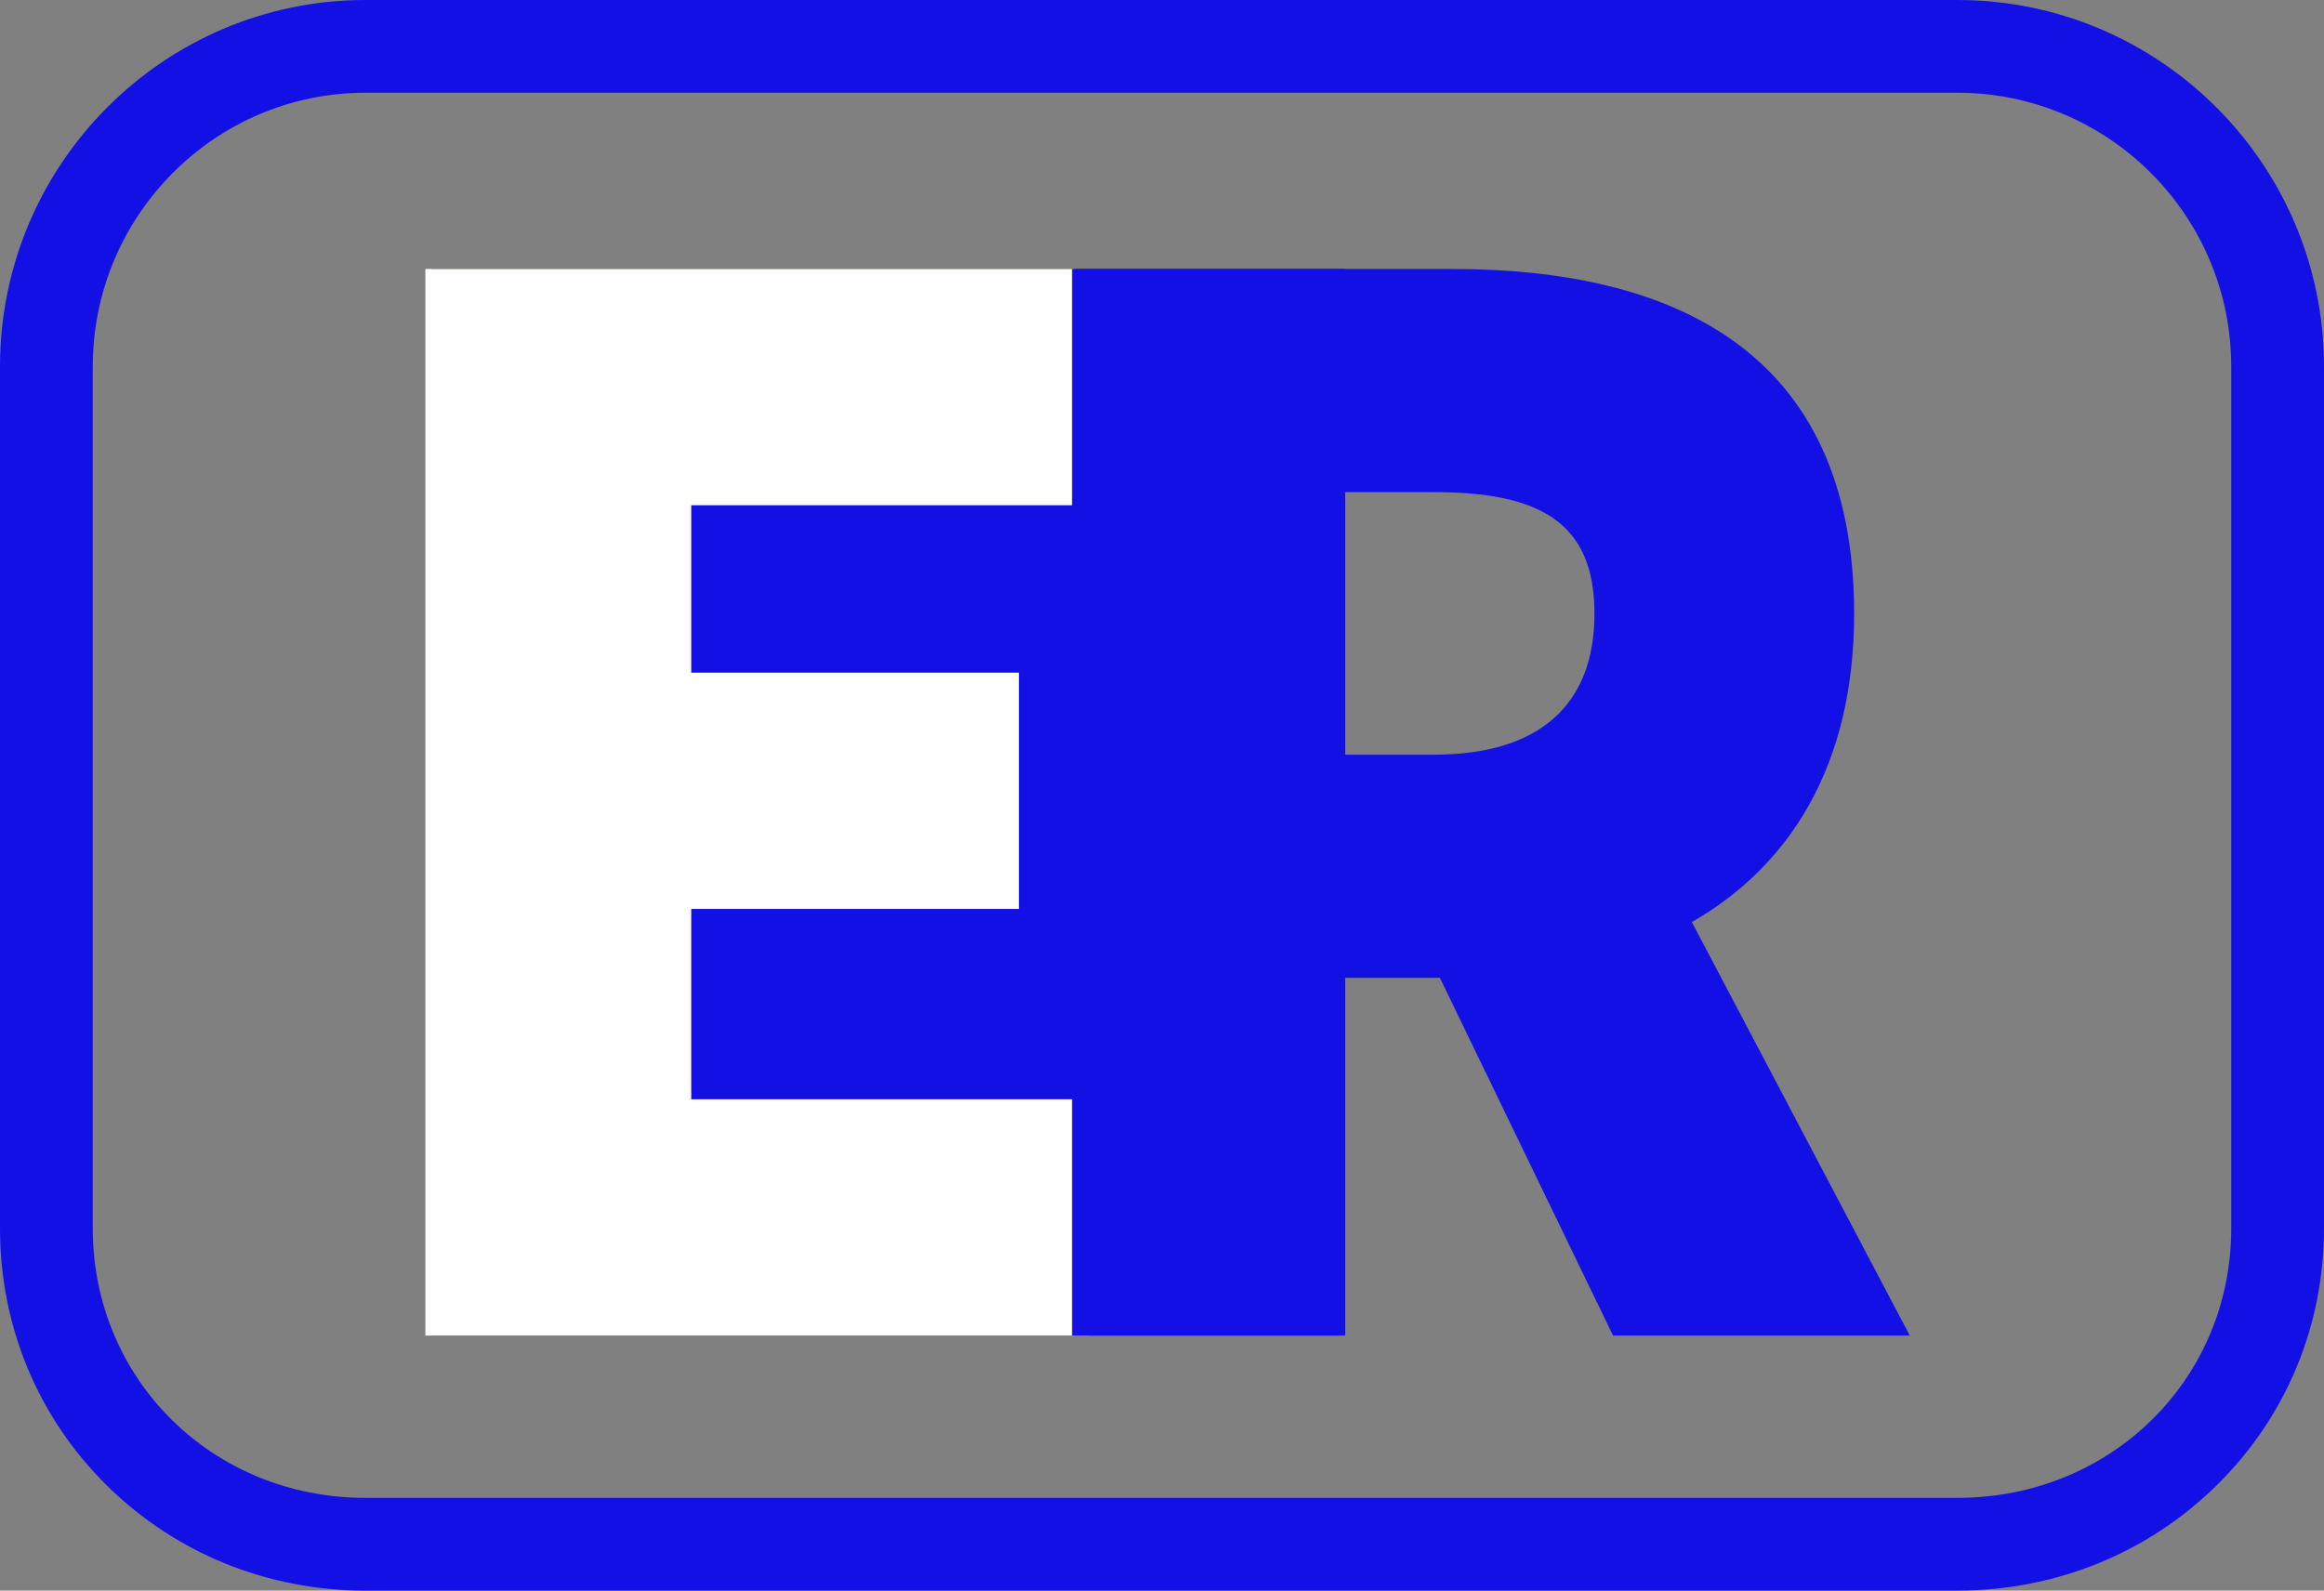 <?xml version="1.0" encoding="utf-8"?>
<!-- Generator: Adobe Illustrator 15.0.2, SVG Export Plug-In  -->
<!DOCTYPE svg PUBLIC "-//W3C//DTD SVG 1.1//EN" "http://www.w3.org/Graphics/SVG/1.1/DTD/svg11.dtd">
<svg version="1.1"
	 xmlns="http://www.w3.org/2000/svg" xmlns:xlink="http://www.w3.org/1999/xlink" xmlns:a="http://ns.adobe.com/AdobeSVGViewerExtensions/3.0/"
	 x="0px" y="0px" width="501px" height="343px" viewBox="0 0 501 343" enable-background="new 0 0 501 343" xml:space="preserve">
<rect x="0" y="0" width="501" height="343" fill="#808080" stroke="none"/>
<defs>
</defs>
<rect x="93" y="58" fill="#1310E6" width="197" height="230"/>
<path fill="#FFFFFF" d="M91.7,58h139.947v50.956h-82.634v36.092h70.641V196h-70.641v41.044h85.97V288H91.7V58z"/>
<path fill="#1310E6" d="M347.728,288l-37.323-77.138h-21.99V288h-57.309V58h81.967c46.653,0,86.637,16.985,86.637,74.31
	c0,32.906-13.997,54.49-34.986,66.523L411.704,288H347.728z M288.414,162.738h20.663c22.656,0,34.651-10.615,34.651-30.428
	c0-19.815-11.995-26.187-34.651-26.187h-20.663V162.738z"/>
<path fill="#1310E6" d="M421.967,343H78.772c-21.128,0-40.912-8.04-55.708-22.639C8.191,305.687,0,285.988,0,264.894V79.032
	C0,35.454,35.337,0,78.772,0h343.194C465.546,0,501,35.454,501,79.032v185.861c0,21.089-8.244,40.794-23.214,55.486
	C462.925,334.967,443.102,343,421.967,343z M78.772,20C46.365,20,20,46.482,20,79.032v185.861C20,297.477,45.816,323,78.772,323
	h343.194C455.069,323,481,297.477,481,264.894V79.032C481,46.482,454.518,20,421.967,20H78.772z"/>
</svg>

